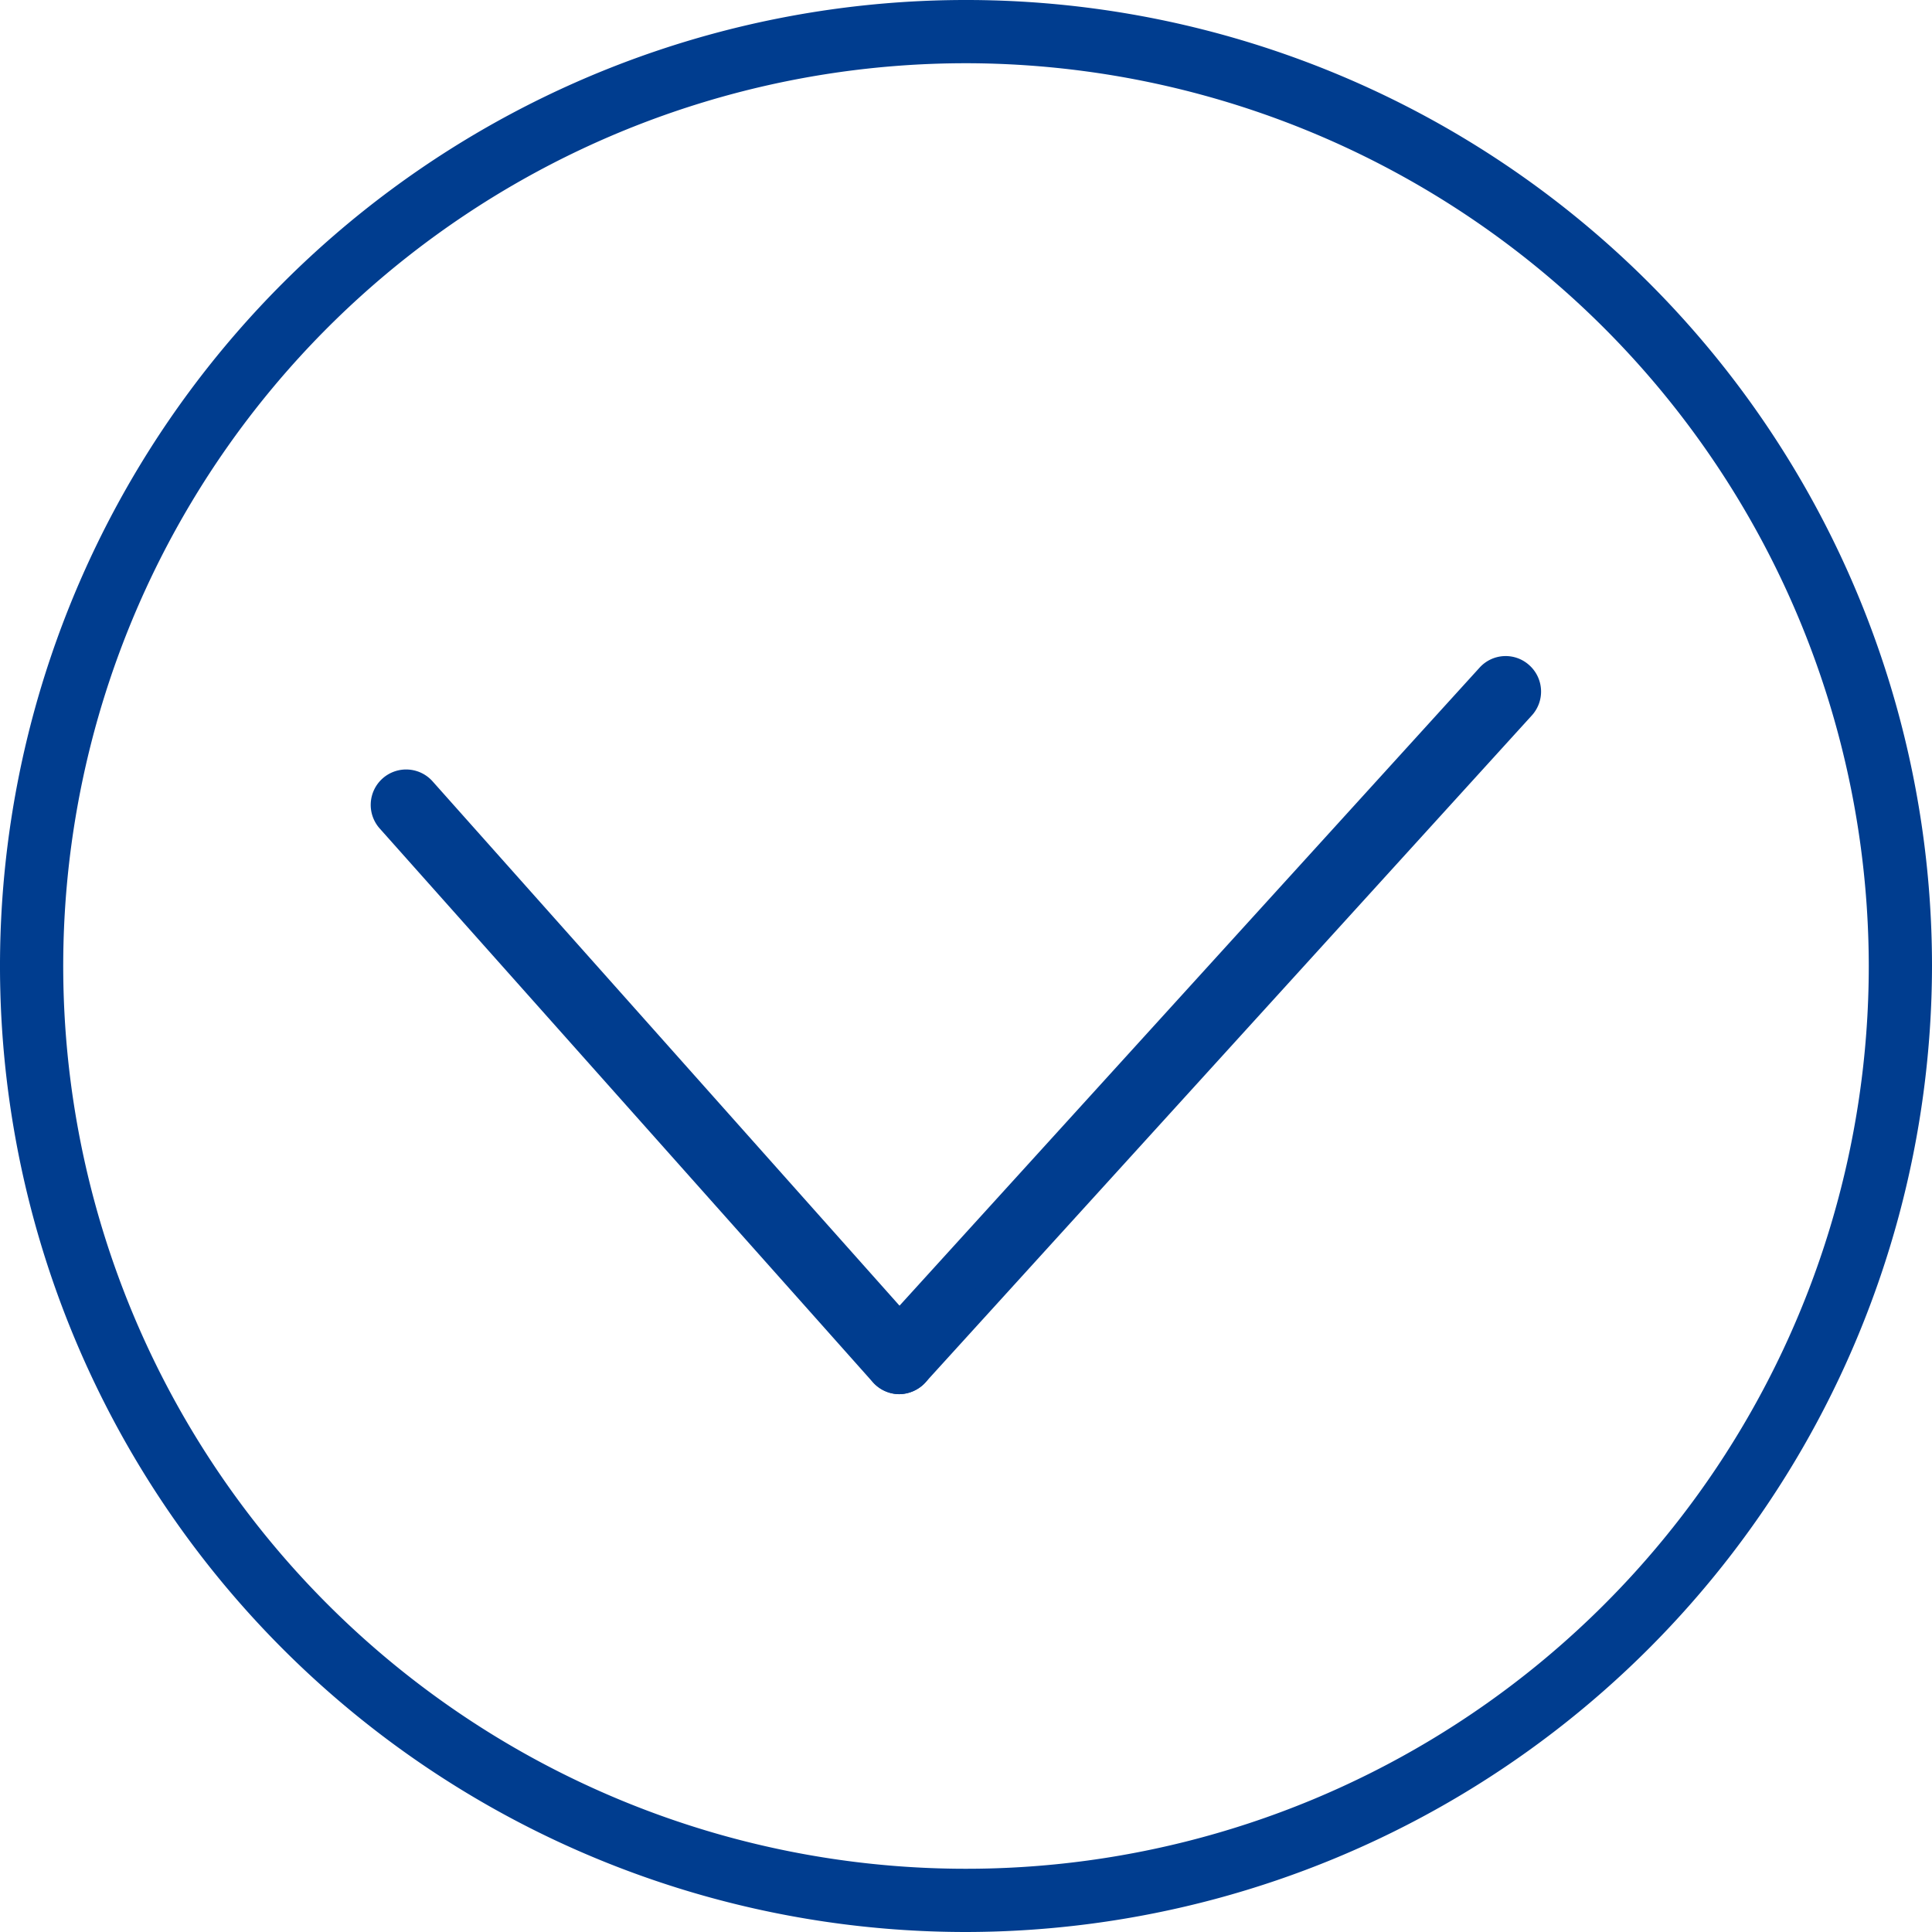 <svg xmlns="http://www.w3.org/2000/svg" viewBox="0 0 73.64 73.64"><defs><style>.cls-1,.cls-2{fill:#003d8f;}.cls-1{stroke:#003d8f;stroke-miterlimit:10;}</style></defs><title>Asset 16</title><g id="Layer_2" data-name="Layer 2"><g id="Layer_1-2" data-name="Layer 1"><path class="cls-1" d="M34.27,52.64a.85.85,0,0,1-.63-.29L14.85,31.25a.85.85,0,1,1,1.27-1.13l18.79,21.1a.85.85,0,0,1-.07,1.2A.89.89,0,0,1,34.27,52.64Z"/><path class="cls-1" d="M34.27,52.64a.86.86,0,0,1-.62-1.43L56.76,25.79a.84.84,0,0,1,1.2-.06.85.85,0,0,1,.06,1.2L34.9,52.36A.87.87,0,0,1,34.27,52.64Z"/><path class="cls-2" d="M36.82,73.64A36.82,36.82,0,1,1,73.64,36.82,36.87,36.87,0,0,1,36.82,73.64Zm0-71.23A34.41,34.41,0,1,0,71.23,36.82,34.45,34.45,0,0,0,36.82,2.41Z"/></g></g></svg>